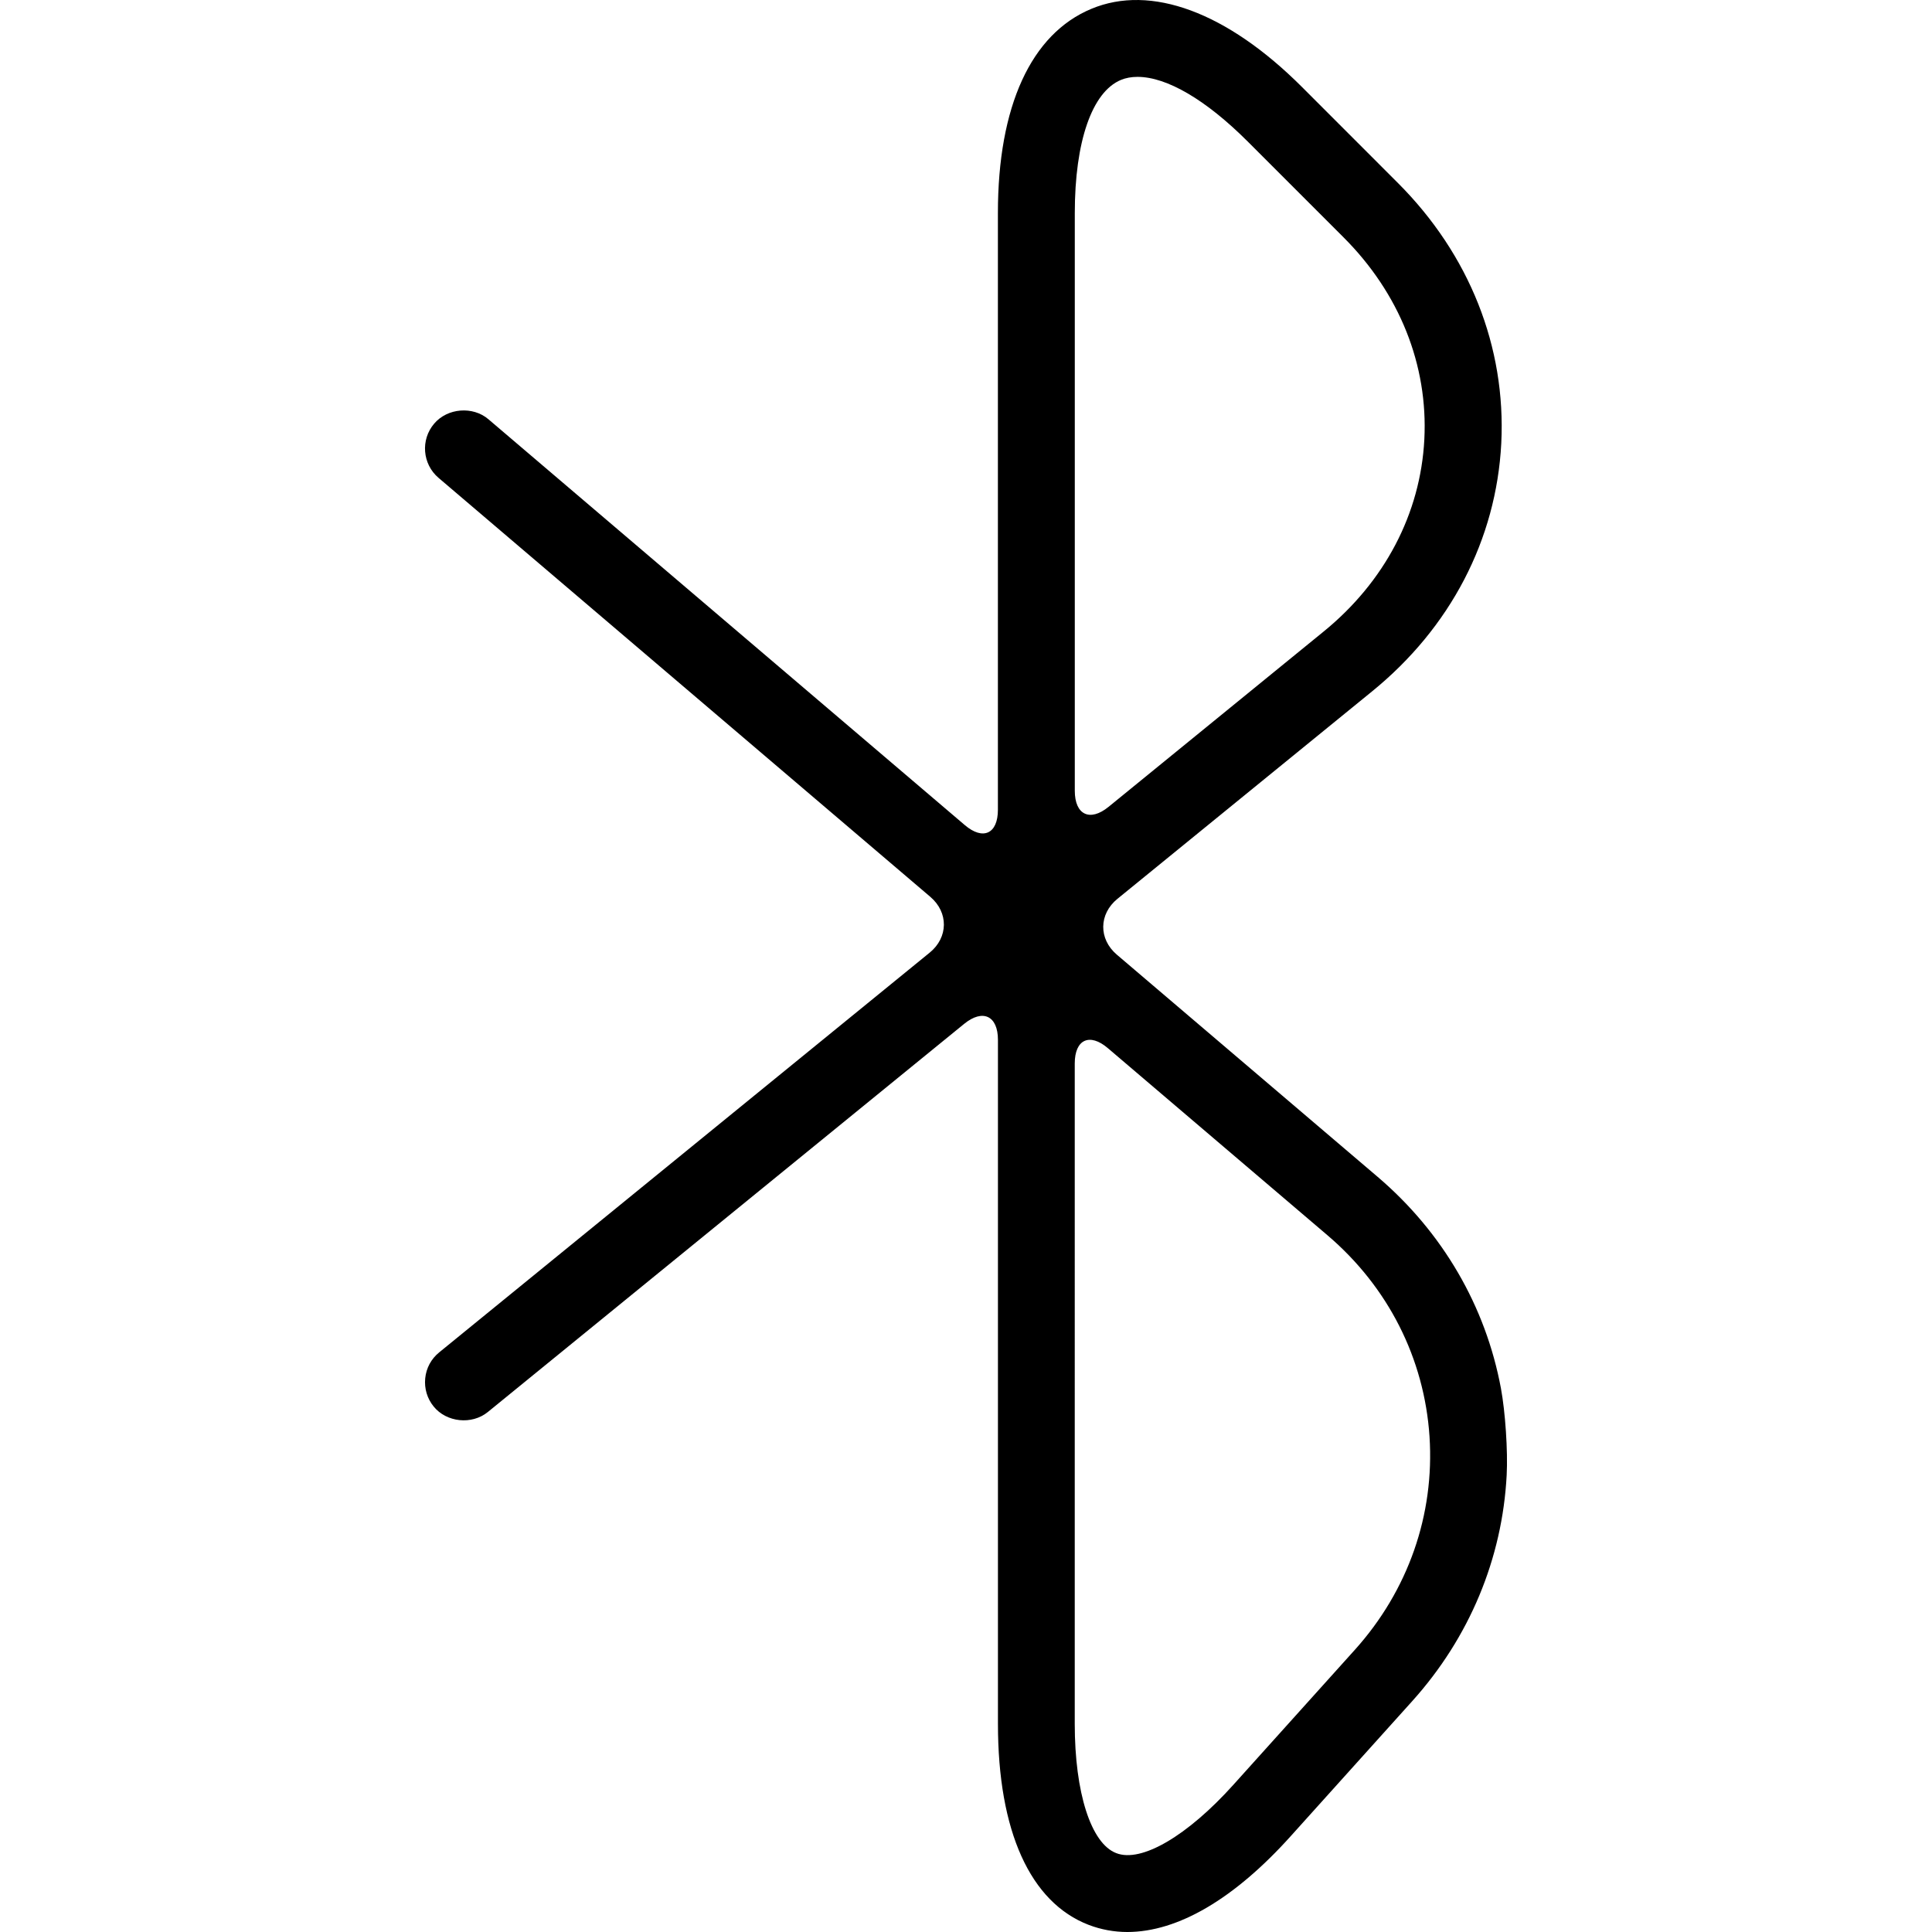<?xml version="1.0" encoding="iso-8859-1"?>
<!-- Generator: Adobe Illustrator 16.0.0, SVG Export Plug-In . SVG Version: 6.00 Build 0)  -->
<!DOCTYPE svg PUBLIC "-//W3C//DTD SVG 1.1//EN" "http://www.w3.org/Graphics/SVG/1.1/DTD/svg11.dtd">
<svg version="1.1" id="Capa_1" xmlns="http://www.w3.org/2000/svg" xmlns:xlink="http://www.w3.org/1999/xlink" x="0px" y="0px"
	 width="424.053px" height="424.053px" viewBox="0 0 424.053 424.053" style="enable-background:new 0 0 424.053 424.053;"
	 xml:space="preserve">
<g>
	<g>
		<path d="M306.822,40.157L285.774,19.1C269.299,2.624,252.564-3.506,239.55,1.936c-13.244,5.498-20.521,21.4-20.521,44.81v130.987
			c0,5.278-3.261,6.789-7.277,3.356L107.195,92.014c-3.404-2.907-8.979-2.477-11.896,0.966c-3.021,3.538-2.601,8.874,0.957,11.905
			l107.941,91.962c4.016,3.423,3.959,8.903-0.134,12.24L96.408,296.823c-1.76,1.425-2.859,3.452-3.079,5.709
			c-0.22,2.229,0.43,4.428,1.846,6.168c2.802,3.49,8.367,4.093,11.896,1.224l104.557-85.201c4.093-3.338,7.411-1.76,7.411,3.519
			v150.132c0,23.523,7.076,39.187,19.928,44.121c2.706,1.032,5.565,1.559,8.482,1.559c11.093-0.01,23.476-7.277,35.841-21.028
			l26.669-29.634c12.595-13.99,19.785-31.327,20.741-49.62c0.277-5.278-0.296-13.865-1.262-19.058
			c-3.356-18.007-12.775-34.243-27.101-46.445l-57.213-48.74c-4.016-3.423-3.958-8.902,0.135-12.24l55.883-45.527
			c17.223-14,27.282-33.335,28.372-54.458C330.575,76.15,322.523,55.858,306.822,40.157z M313.765,315.317
			c1.118,17.175-4.686,33.784-16.381,46.789l-26.67,29.635c-10.051,11.179-20.206,17.184-25.724,14.994
			c-5.526-2.113-9.094-13.254-9.094-28.362V233.424c0-5.278,3.261-6.789,7.277-3.356l48.195,41.062
			C304.67,282.461,312.626,298.153,313.765,315.317z M243.317,177.092c-4.093,3.337-7.411,1.759-7.411-3.519V46.745
			c0-15.663,3.777-26.574,10.127-29.204c1.062-0.439,2.275-0.669,3.643-0.669c6.427,0,15.014,5.03,24.165,14.171l21.047,21.047
			c12.288,12.278,18.58,28.027,17.738,44.36c-0.841,16.275-8.701,31.279-22.166,42.218L243.317,177.092z"/>
	</g>
</g>
<g>
</g>
<g>
</g>
<g>
</g>
<g>
</g>
<g>
</g>
<g>
</g>
<g>
</g>
<g>
</g>
<g>
</g>
<g>
</g>
<g>
</g>
<g>
</g>
<g>
</g>
<g>
</g>
<g>
</g>
</svg>
